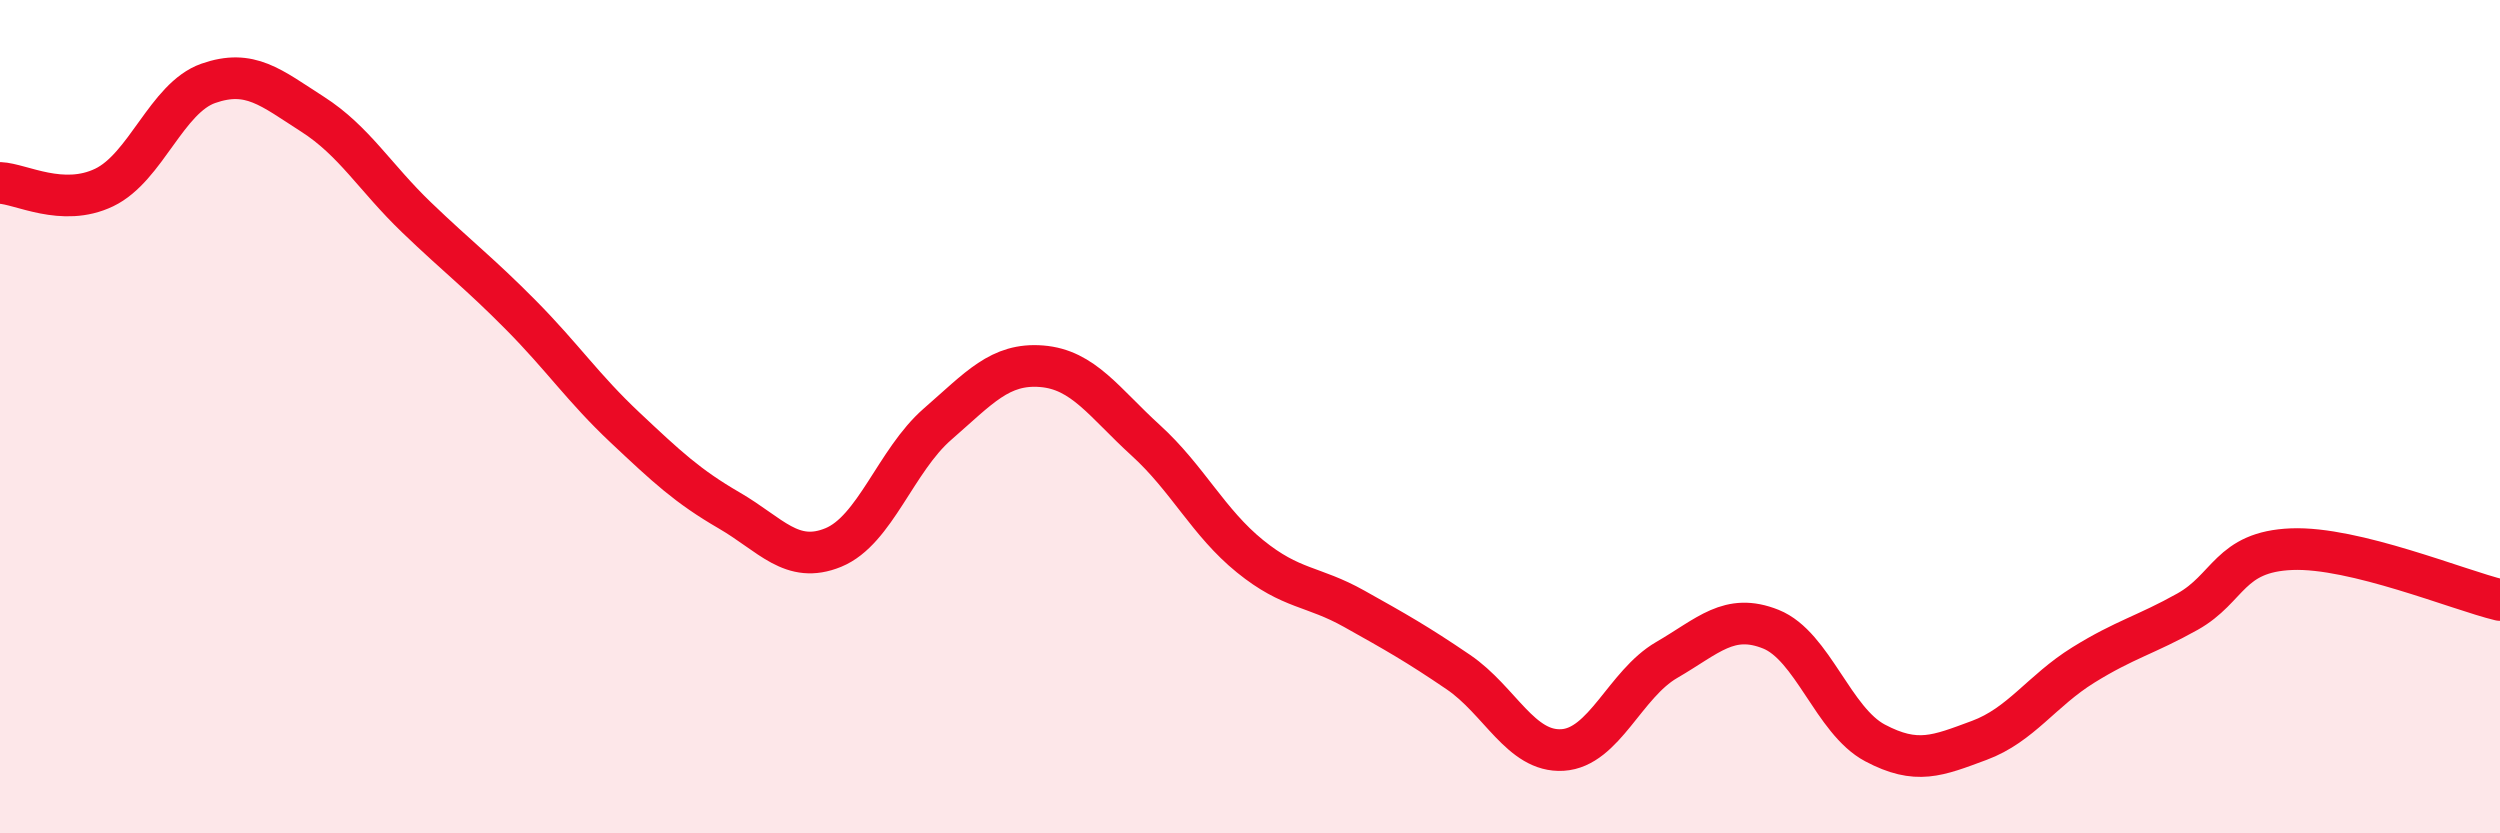 
    <svg width="60" height="20" viewBox="0 0 60 20" xmlns="http://www.w3.org/2000/svg">
      <path
        d="M 0,4.39 C 0.5,4.41 1.5,4.98 2.5,4.5 C 3.5,4.02 4,2.35 5,2 C 6,1.65 6.5,2.1 7.5,2.74 C 8.5,3.38 9,4.26 10,5.22 C 11,6.18 11.5,6.55 12.5,7.56 C 13.5,8.57 14,9.32 15,10.26 C 16,11.2 16.5,11.67 17.5,12.25 C 18.5,12.83 19,13.55 20,13.14 C 21,12.73 21.5,11.05 22.5,10.18 C 23.5,9.31 24,8.71 25,8.79 C 26,8.87 26.5,9.66 27.5,10.57 C 28.5,11.48 29,12.54 30,13.35 C 31,14.16 31.5,14.05 32.5,14.61 C 33.5,15.17 34,15.45 35,16.13 C 36,16.81 36.5,18.06 37.5,18 C 38.5,17.94 39,16.42 40,15.84 C 41,15.26 41.5,14.7 42.5,15.1 C 43.5,15.5 44,17.3 45,17.83 C 46,18.36 46.5,18.14 47.5,17.77 C 48.5,17.4 49,16.58 50,15.96 C 51,15.34 51.5,15.24 52.5,14.68 C 53.5,14.12 53.5,13.24 55,13.18 C 56.5,13.12 59,14.16 60,14.4L60 20L0 20Z"
        fill="#EB0A25"
        opacity="0.1"
        stroke-linecap="round"
        stroke-linejoin="round"
      />
      <path
        d="M 0,4.39 C 0.5,4.41 1.5,4.98 2.5,4.5 C 3.5,4.02 4,2.35 5,2 C 6,1.65 6.5,2.1 7.5,2.74 C 8.5,3.38 9,4.26 10,5.22 C 11,6.18 11.5,6.55 12.5,7.56 C 13.5,8.57 14,9.32 15,10.26 C 16,11.2 16.5,11.67 17.5,12.25 C 18.5,12.83 19,13.55 20,13.14 C 21,12.73 21.5,11.05 22.5,10.18 C 23.5,9.31 24,8.71 25,8.79 C 26,8.87 26.5,9.66 27.5,10.57 C 28.5,11.48 29,12.54 30,13.35 C 31,14.16 31.5,14.05 32.5,14.61 C 33.5,15.17 34,15.45 35,16.13 C 36,16.81 36.5,18.06 37.5,18 C 38.5,17.94 39,16.42 40,15.84 C 41,15.26 41.5,14.7 42.5,15.1 C 43.5,15.5 44,17.3 45,17.83 C 46,18.36 46.5,18.14 47.5,17.77 C 48.5,17.4 49,16.58 50,15.96 C 51,15.34 51.5,15.24 52.5,14.68 C 53.5,14.12 53.5,13.24 55,13.18 C 56.5,13.12 59,14.16 60,14.4"
        stroke="#EB0A25"
        stroke-width="1"
        fill="none"
        stroke-linecap="round"
        stroke-linejoin="round"
      />
    </svg>
  